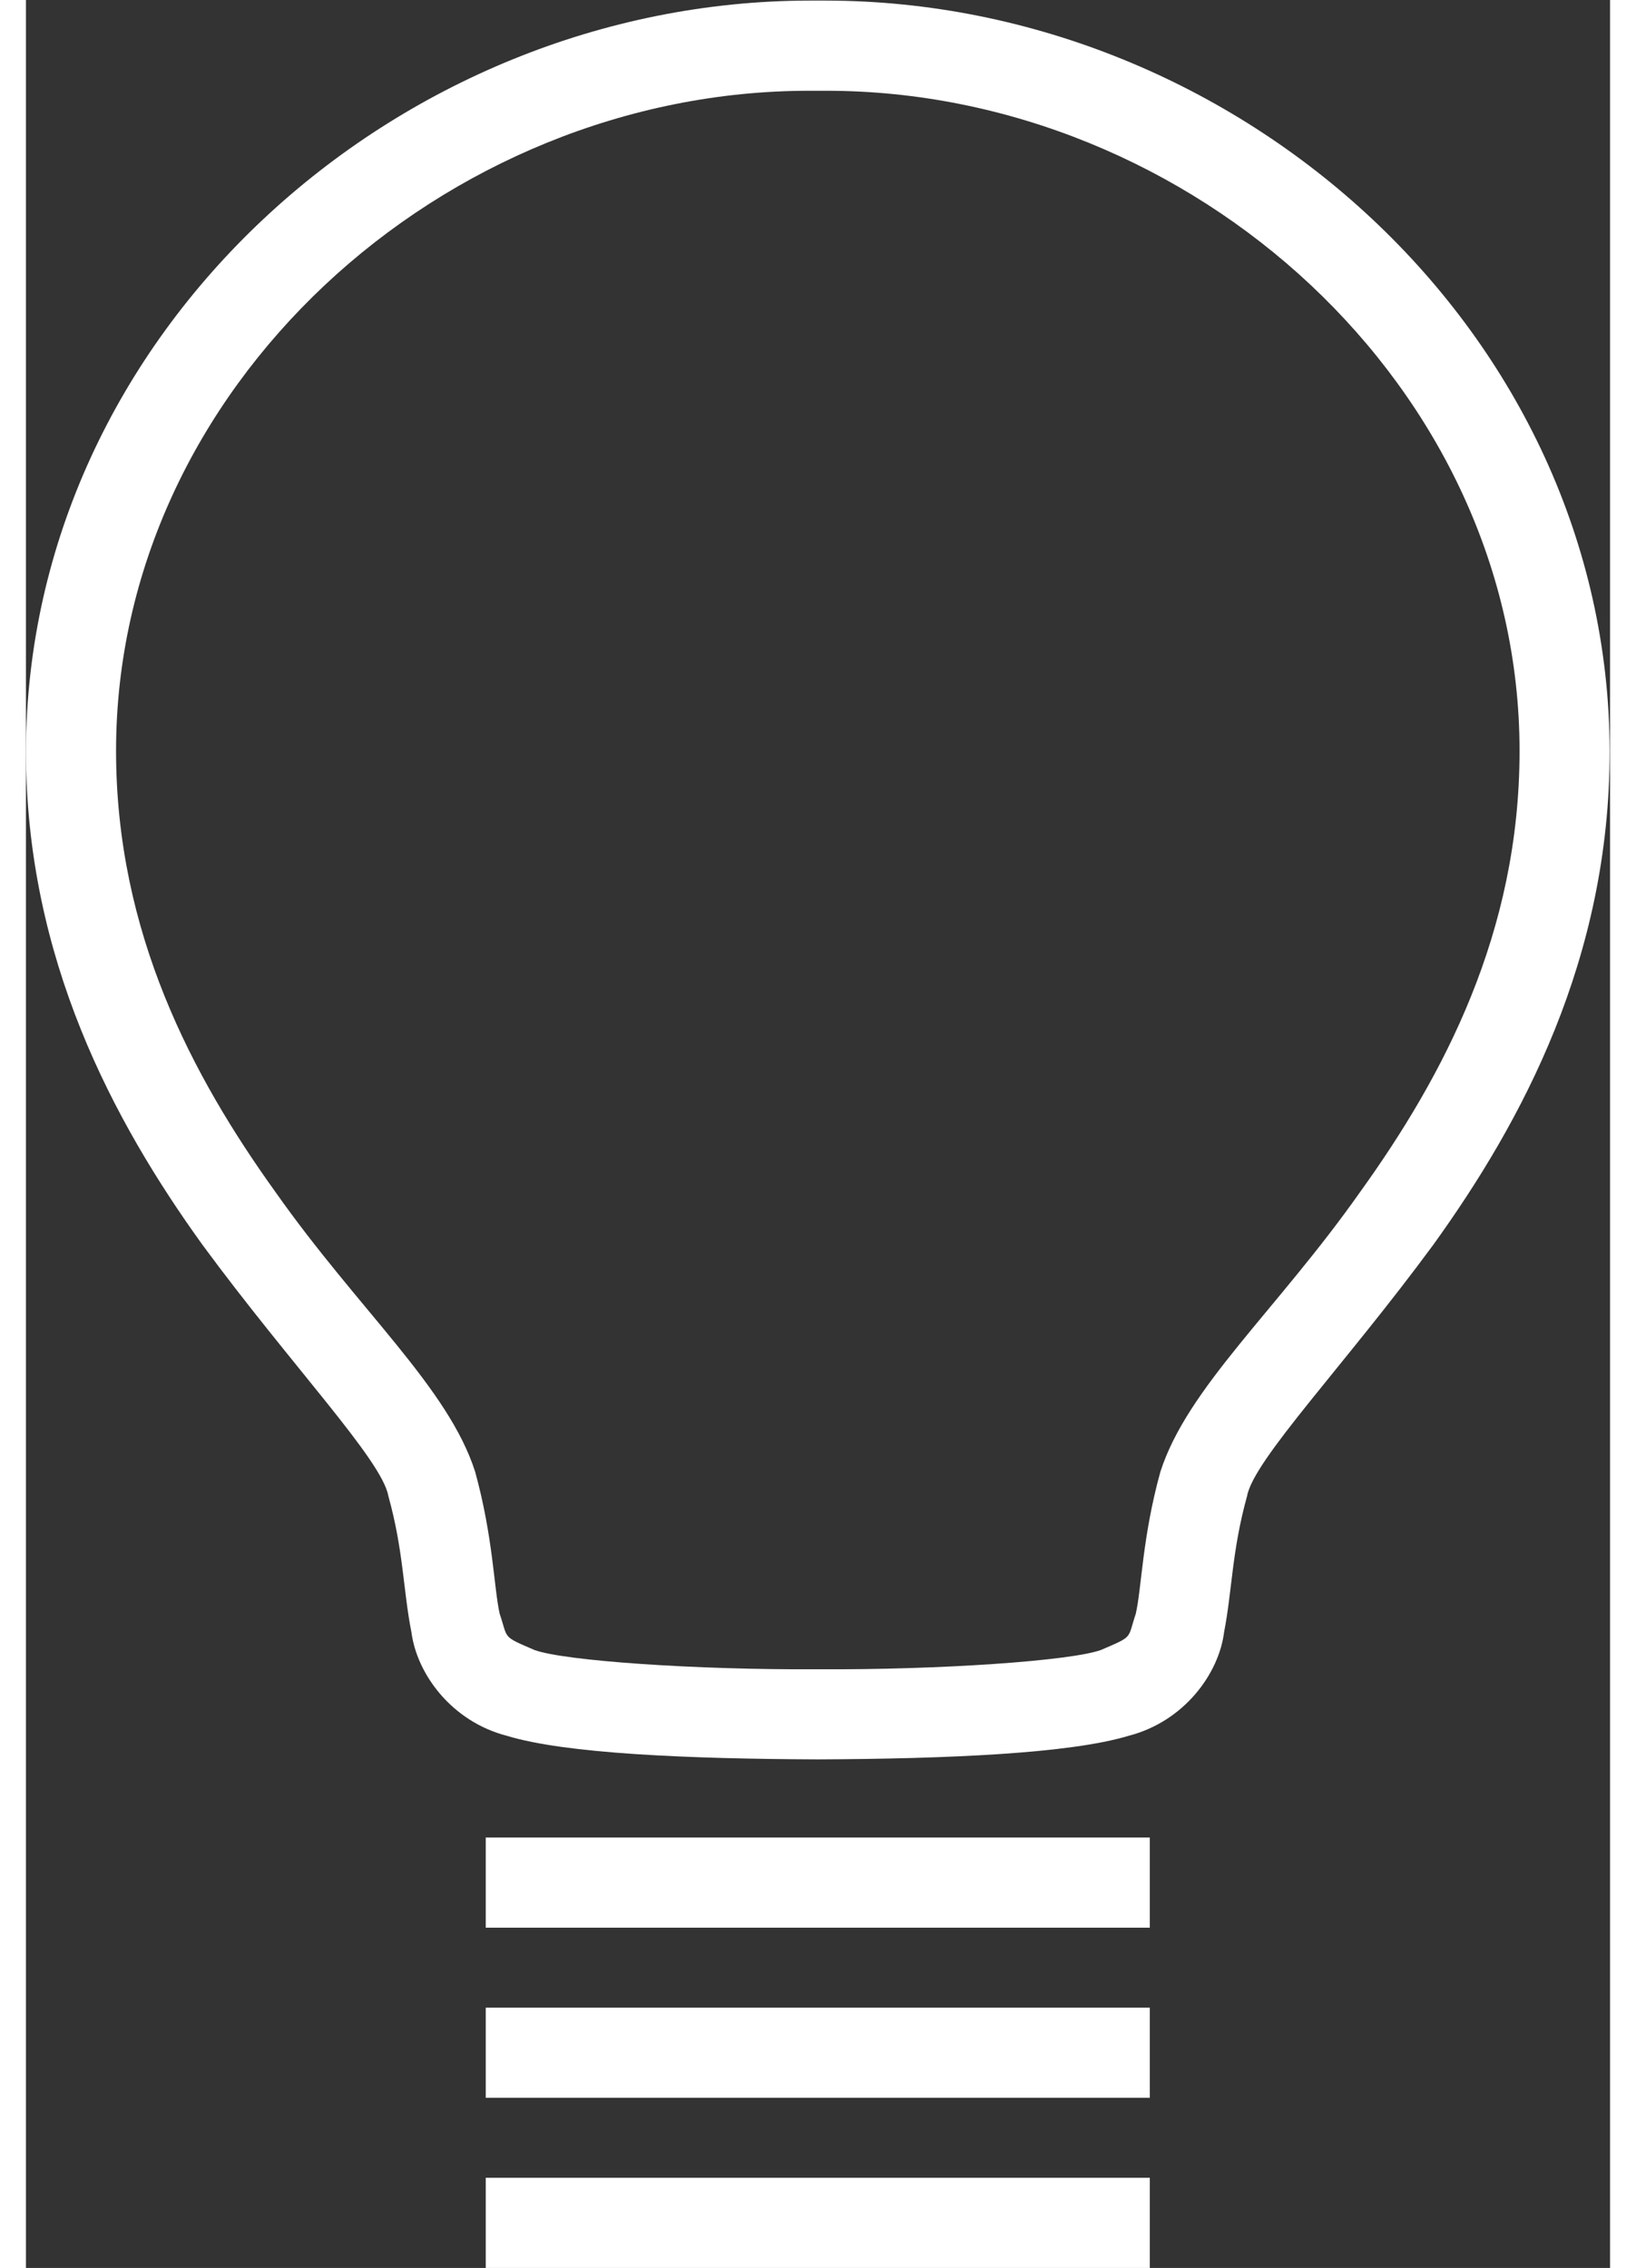 <svg xmlns="http://www.w3.org/2000/svg" width="44" height="61" viewBox="0 0 53.776 76.994"><rect x="0" y="0" width="53.776" height="76.994" fill="#333333" stroke="none"/><defs><clipPath clipPathUnits="userSpaceOnUse" id="a"><path d="M0 57.745h40.332V0H0z"/></clipPath></defs><g clip-path="url(#a)" transform="matrix(1.333 0 0 -1.333 0 76.994)"><path d="M11.71 0h16.911v2.296H11.71zm0 4.334h16.911v2.295H11.71zm0 4.331h16.911v2.297H11.71zm22.266 18.736c-2.122-3.013-4.399-4.979-5.087-7.128-.461-1.67-.474-2.947-.625-3.611-.219-.653-.044-.561-.888-.924-.768-.276-4.079-.509-7.214-.491-3.133-.018-6.447.215-7.208.489-.842.363-.669.273-.89.926-.148.664-.164 1.941-.623 3.611-.684 2.149-2.964 4.115-5.086 7.128-2.122 2.956-4.058 6.607-4.06 11.234 0 4.616 2.062 8.806 5.318 11.866 3.257 3.058 7.692 4.949 12.337 4.947h.428c4.647.002 9.083-1.889 12.341-4.947 3.255-3.06 5.318-7.25 5.318-11.866 0-4.627-1.935-8.278-4.061-11.234M20.378 57.745h-.428C9.426 57.73.032 49.274 0 38.635c0-5.294 2.237-9.443 4.494-12.576 2.261-3.075 4.573-5.481 4.735-6.397.389-1.398.378-2.419.588-3.469.137-1.06 1.017-2.275 2.432-2.641 1.493-.456 4.613-.586 7.913-.6 3.301.014 6.421.147 7.917.6 1.415.364 2.302 1.581 2.434 2.643.205 1.05.197 2.069.585 3.463.165.92 2.481 3.326 4.743 6.401 2.257 3.133 4.493 7.282 4.491 12.576-.03 10.639-9.424 19.095-19.954 19.11" fill="#fff"/></g></svg>